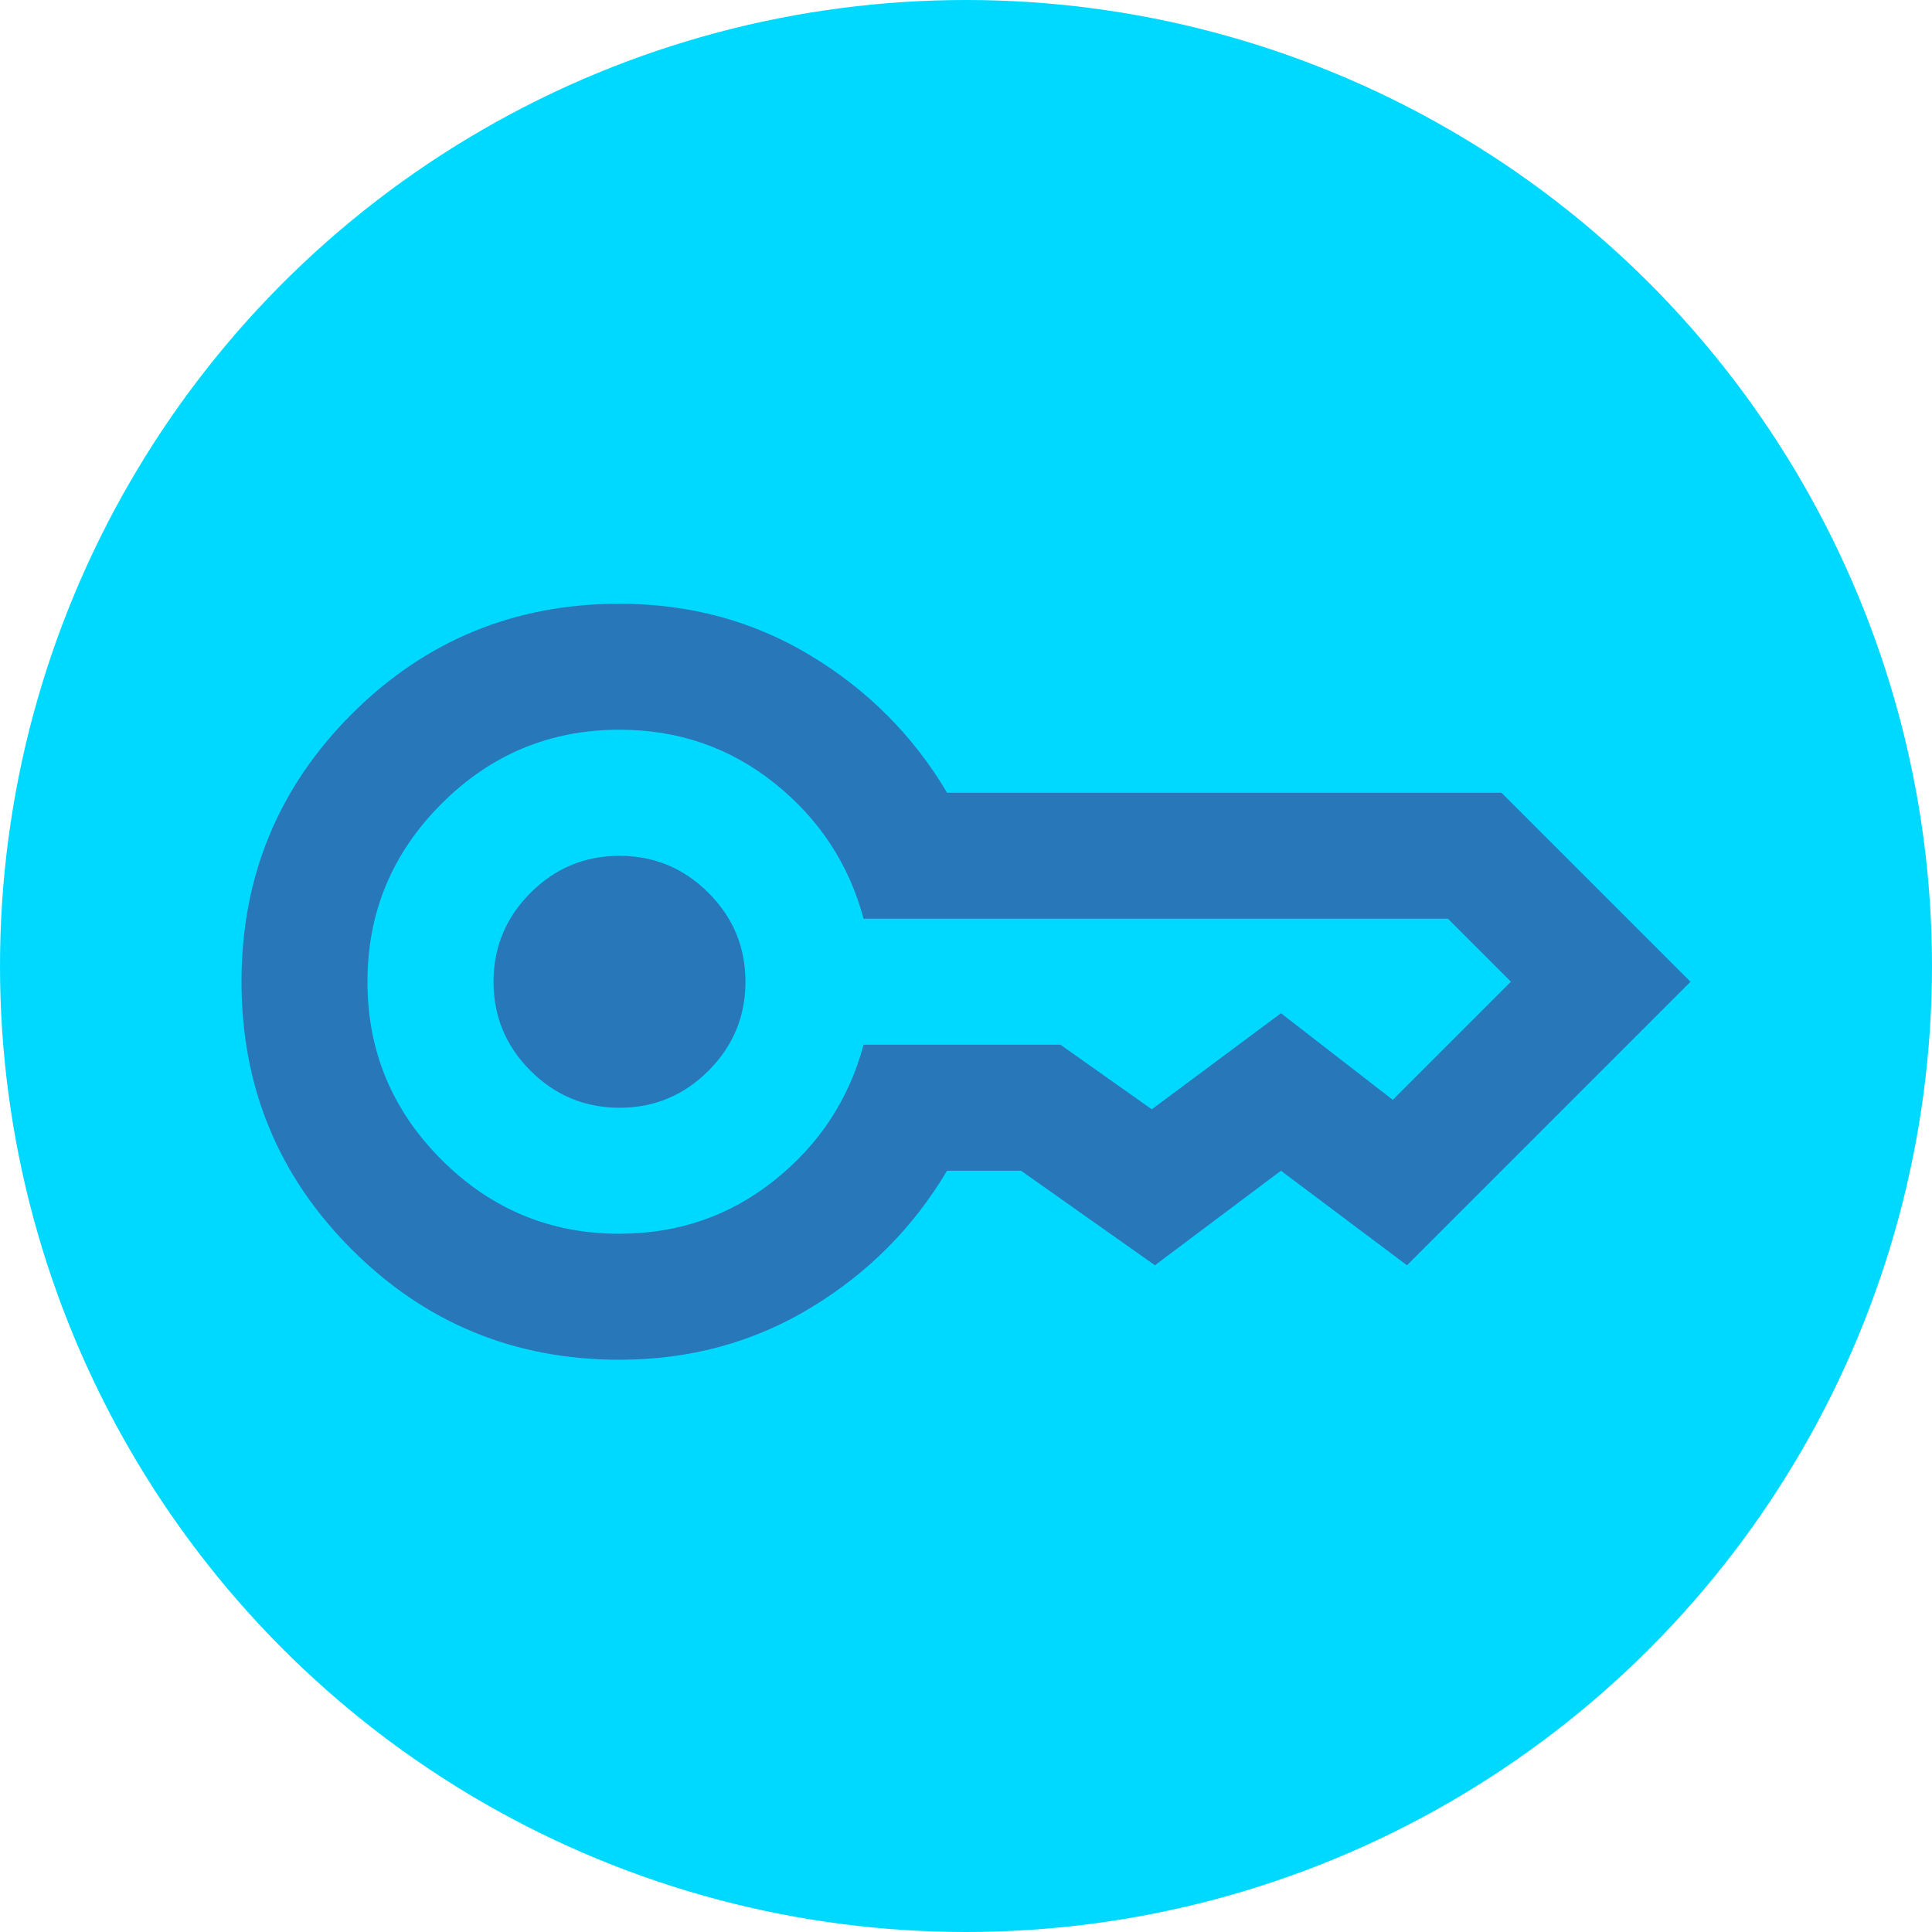 <?xml version="1.0" encoding="UTF-8"?>
<svg xmlns="http://www.w3.org/2000/svg" width="40" height="40" viewBox="0 0 40 40" fill="none">
  <circle cx="20" cy="20" r="20" fill="#00D9FF"></circle>
  <path d="M12.826 22.935c-.717 0-1.331-.256-1.842-.766-.511-.511-.766-1.125-.766-1.842s.255-1.331.766-1.842c.511-.511 1.125-.766 1.842-.766s1.331.255 1.842.766c.511.511.766 1.125.766 1.842s-.256 1.331-.766 1.842c-.511.511-1.125.766-1.842.766Zm0 5.217c-2.174 0-4.022-.761-5.543-2.283C5.761 24.348 5 22.5 5 20.326c0-2.174.761-4.022 2.283-5.543S10.652 12.5 12.826 12.5c1.456 0 2.777.359 3.962 1.076 1.185.717 2.125 1.663 2.821 2.837H31.087L35 20.326l-5.87 5.87-2.609-1.957-2.609 1.957-2.772-1.957h-1.533c-.696 1.174-1.636 2.12-2.821 2.837-1.185.717-2.505 1.076-3.962 1.076Zm0-2.609c1.217 0 2.288-.37 3.212-1.109.924-.739 1.538-1.674 1.842-2.804h4.076l1.891 1.337 2.674-1.989 2.315 1.793 2.446-2.446-1.304-1.304H17.88c-.304-1.13-.918-2.065-1.842-2.804-.924-.739-1.994-1.109-3.212-1.109-1.435 0-2.663.511-3.685 1.533s-1.533 2.25-1.533 3.685.511 2.663 1.533 3.685c1.022 1.022 2.25 1.533 3.685 1.533Z" fill="#2878B9"></path>
</svg>
